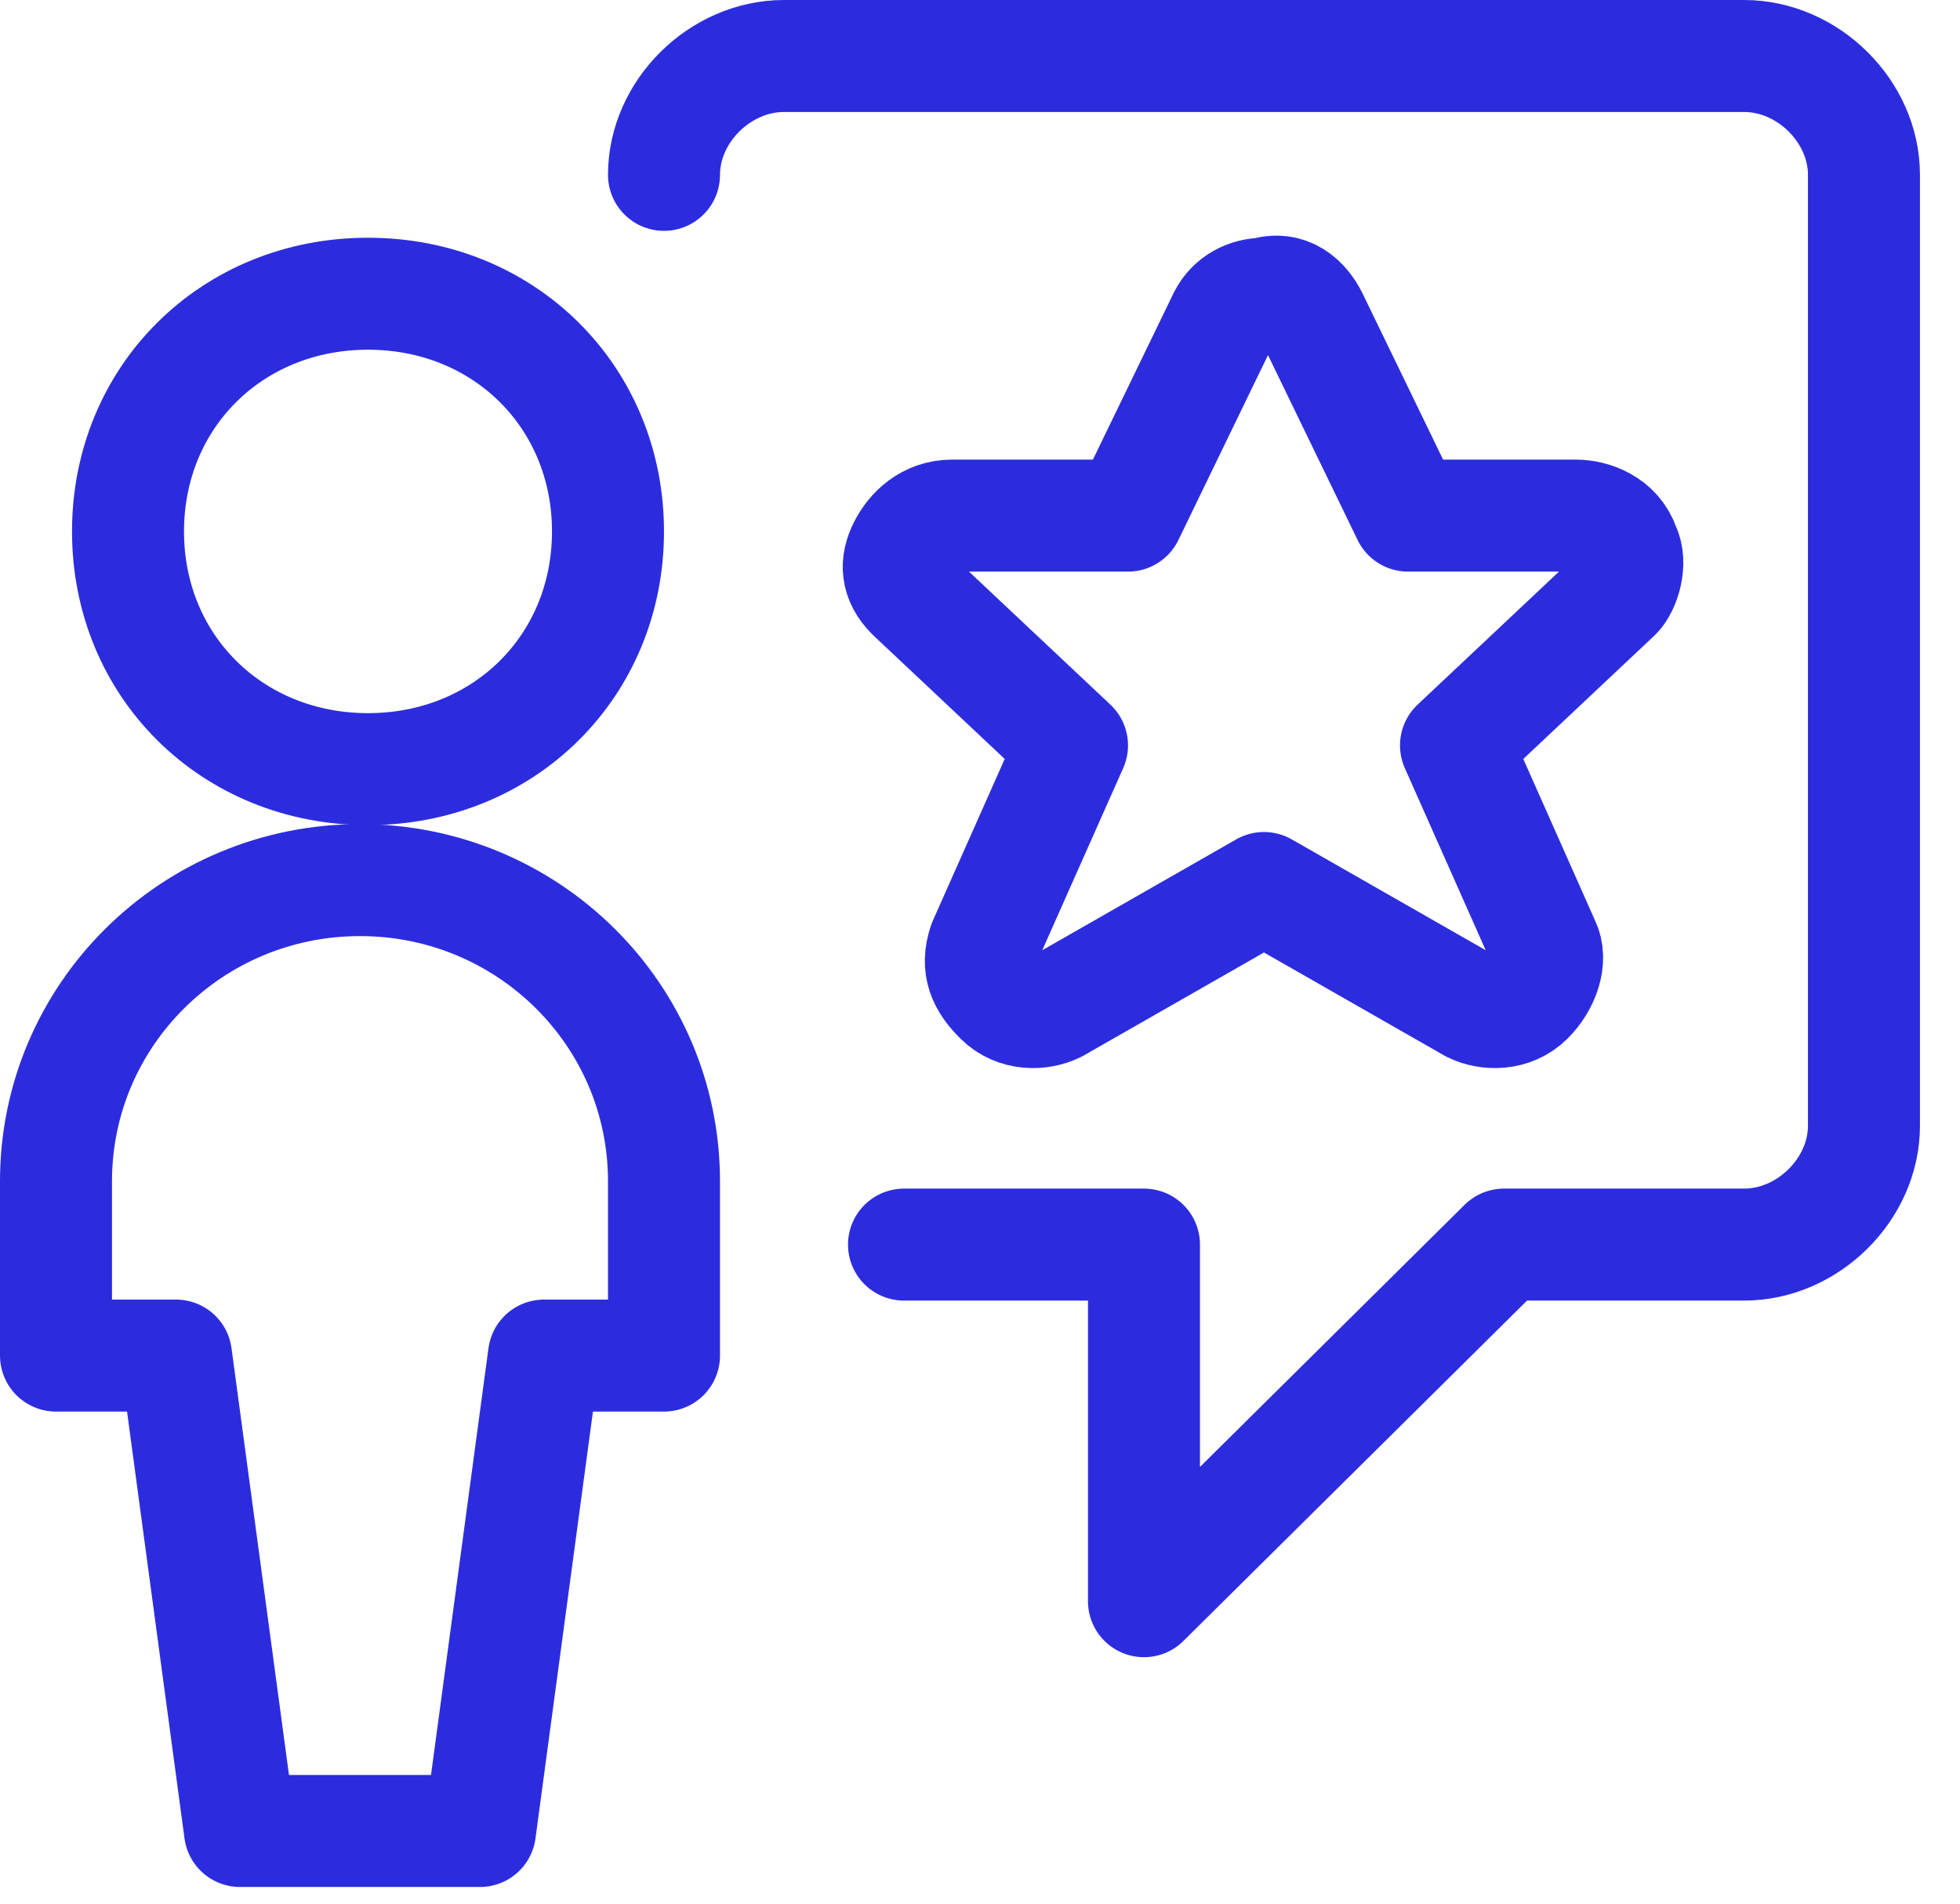 <svg width="35" height="34" viewBox="0 0 35 34" fill="none" xmlns="http://www.w3.org/2000/svg">
<path d="M16.143 22.229H20.428V28.598L26.857 22.229H31.143C32.285 22.229 33.285 21.238 33.285 20.106V3.123C33.285 1.991 32.285 1 31.143 1H14C12.857 1 11.857 1.991 11.857 3.123" stroke="#2C2CDE" stroke-width="2" stroke-linecap="round" stroke-linejoin="round"/>
<path d="M6.571 13.737C9 13.737 10.857 11.898 10.857 9.492C10.857 7.086 9 5.246 6.571 5.246C4.143 5.246 2.286 7.086 2.286 9.492C2.286 11.898 4.143 13.737 6.571 13.737Z" stroke="#2C2CDE" stroke-width="2" stroke-linecap="round" stroke-linejoin="round"/>
<path d="M11.857 24.211V21.097C11.857 18.125 9.429 15.719 6.429 15.719C3.429 15.719 1 18.125 1 21.097V24.211H3.143L4.286 32.702H8.571L9.714 24.211H11.857Z" stroke="#2C2CDE" stroke-width="2" stroke-linecap="round" stroke-linejoin="round"/>
<path d="M23.428 5.67L25.143 9.209H28.143C28.428 9.209 28.857 9.35 29 9.775C29.143 10.058 29 10.482 28.857 10.624L26 13.313L27.571 16.851C27.714 17.134 27.571 17.559 27.285 17.842C27 18.125 26.571 18.125 26.285 17.983L22.571 15.86L18.857 17.983C18.571 18.125 18.143 18.125 17.857 17.842C17.571 17.559 17.428 17.276 17.571 16.851L19.143 13.313L16.285 10.624C16 10.341 16 10.058 16.143 9.775C16.285 9.492 16.571 9.209 17 9.209H20.143L21.857 5.67C22 5.387 22.285 5.246 22.571 5.246C23 5.104 23.285 5.387 23.428 5.67Z" stroke="#2C2CDE" stroke-width="2" stroke-linecap="round" stroke-linejoin="round"/>
</svg>
